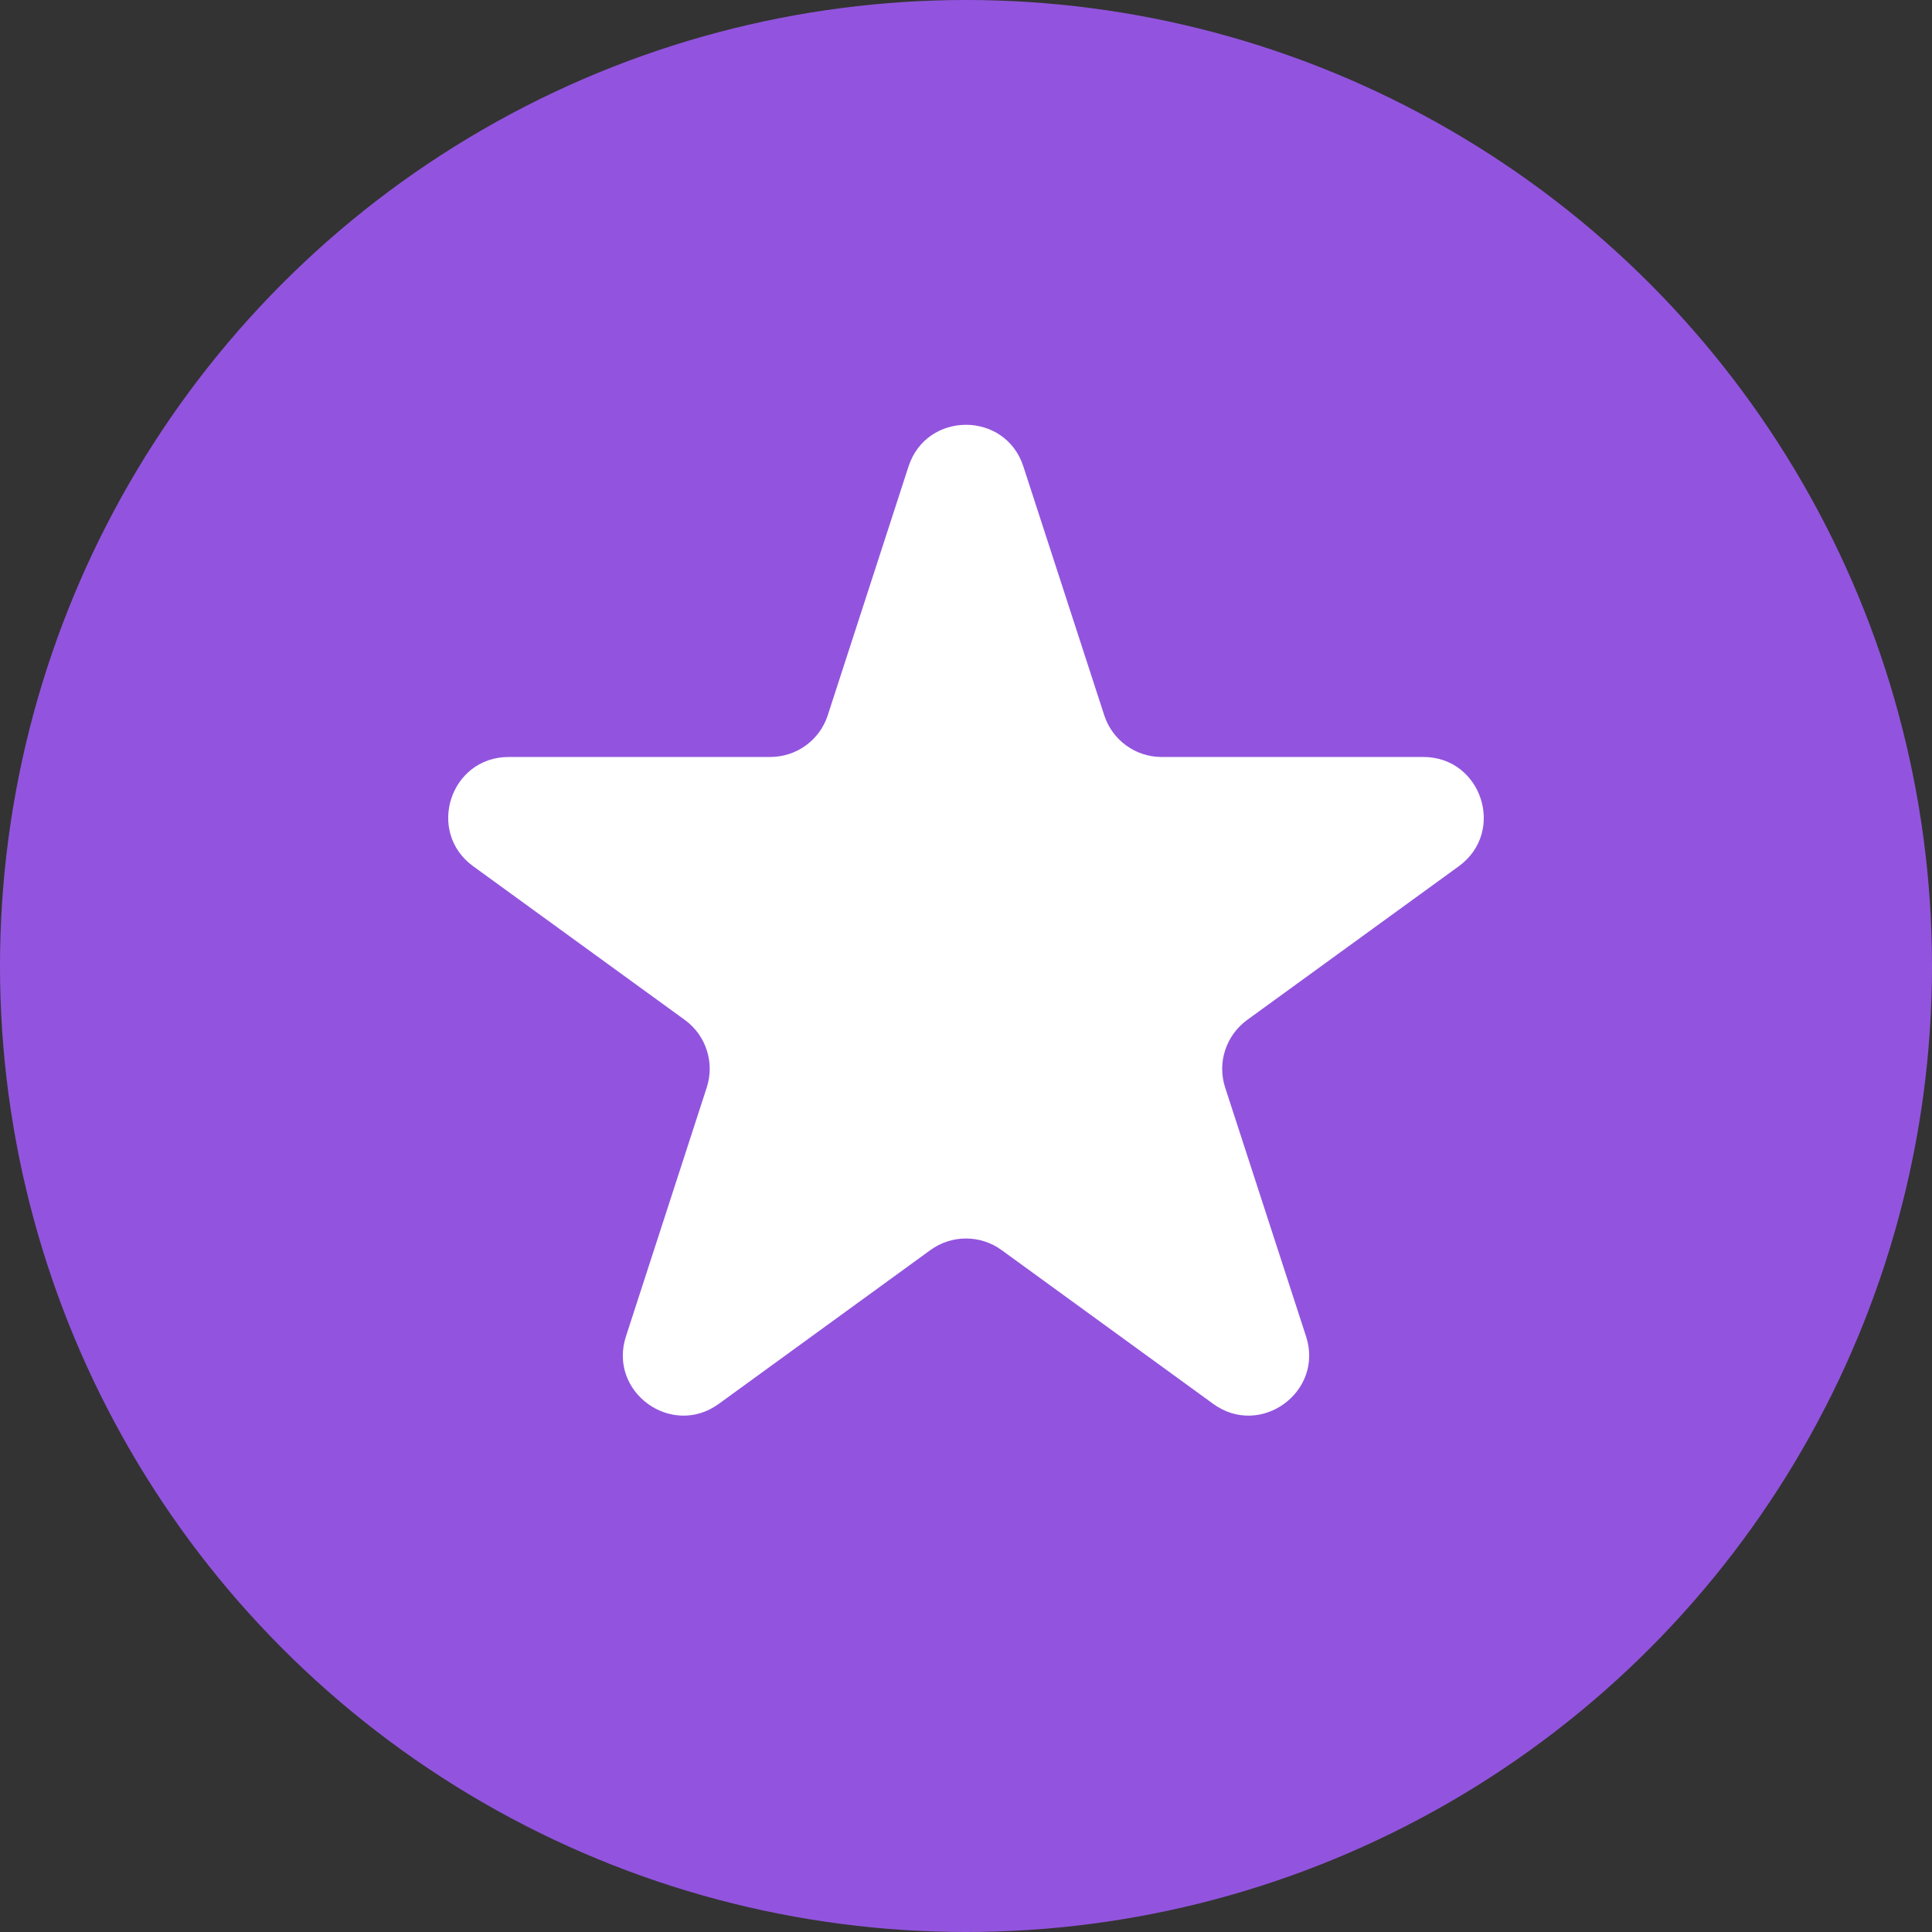 <svg width="16" height="16" viewBox="0 0 16 16" fill="none" xmlns="http://www.w3.org/2000/svg">
<rect x="0" y="0" width="16" height="16" fill="#333333" stroke="none"/>
<circle cx="8" cy="8" r="8" fill="#9254DE"/>
<path d="M7.524 3.863C7.674 3.403 8.326 3.403 8.475 3.863L9.145 5.924C9.212 6.13 9.404 6.269 9.62 6.269L11.787 6.269C12.271 6.269 12.473 6.889 12.081 7.174L10.328 8.447C10.153 8.575 10.079 8.8 10.146 9.006L10.816 11.067C10.966 11.527 10.438 11.911 10.047 11.626L8.294 10.352C8.119 10.225 7.881 10.225 7.706 10.352L5.953 11.626C5.561 11.911 5.034 11.527 5.184 11.067L5.853 9.006C5.92 8.8 5.847 8.575 5.672 8.447L3.919 7.174C3.527 6.889 3.728 6.269 4.213 6.269L6.379 6.269C6.596 6.269 6.788 6.13 6.855 5.924L7.524 3.863Z" fill="white"/>
</svg>
